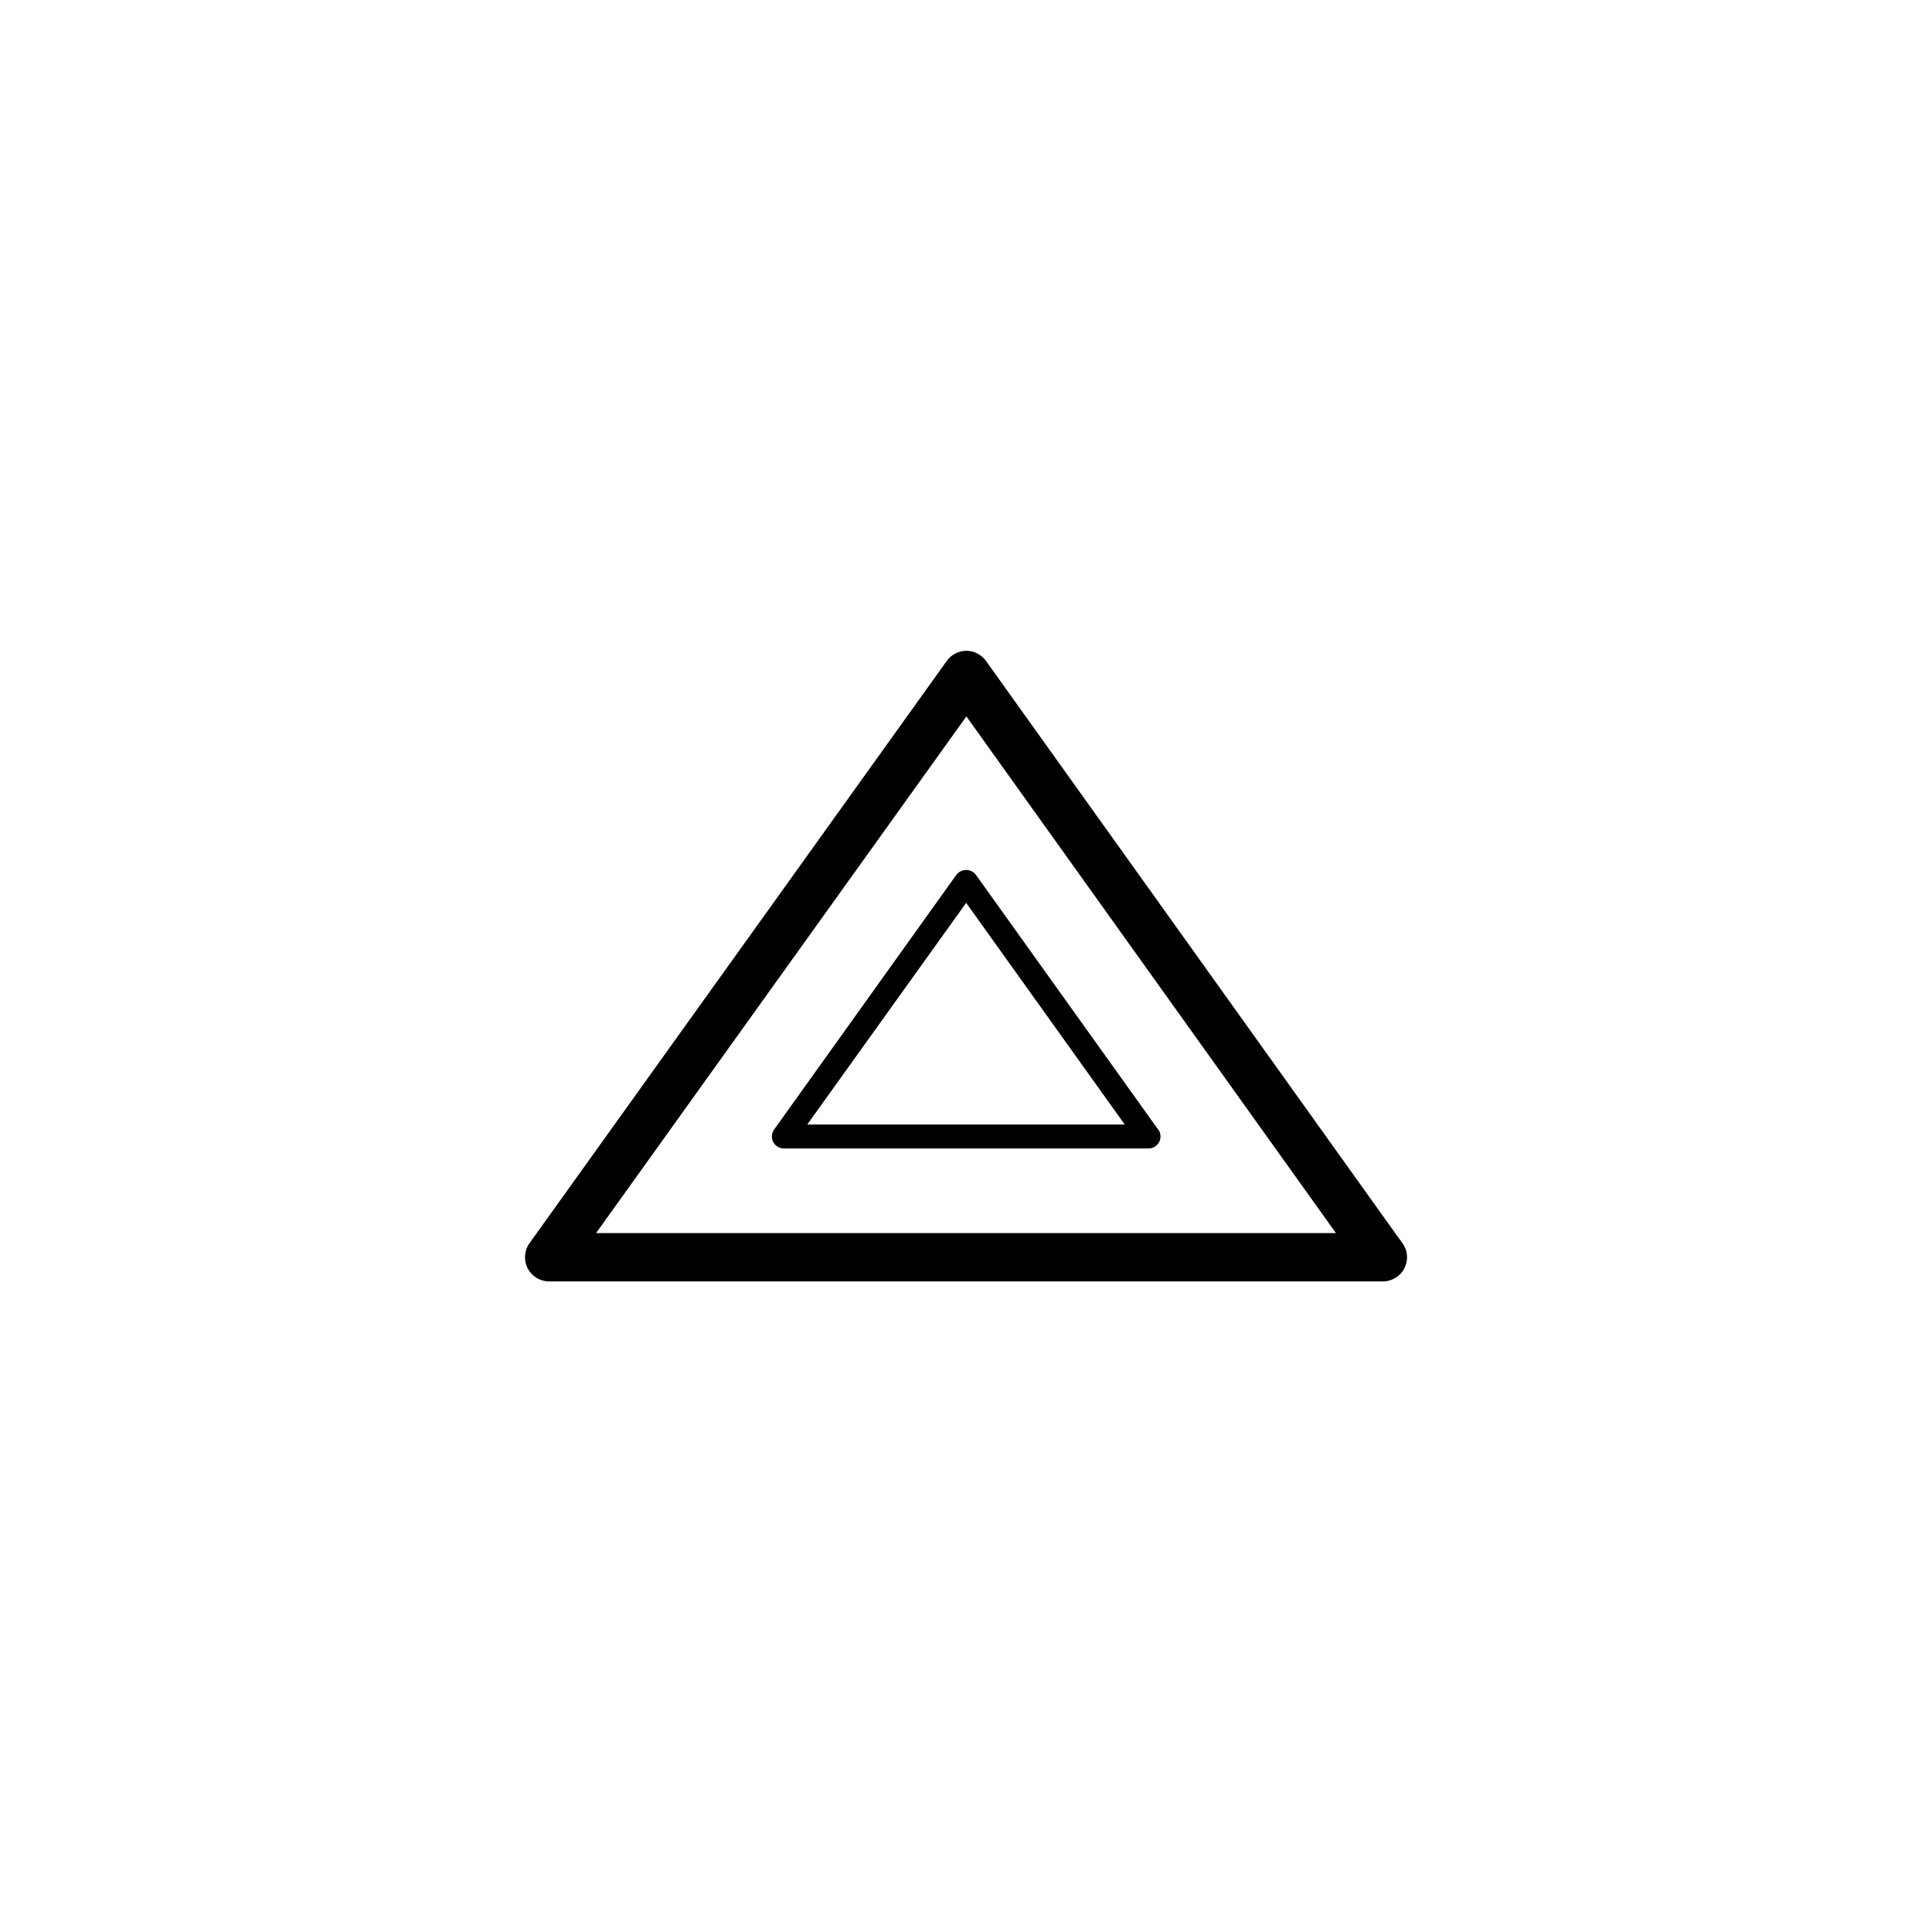 <?xml version="1.0" encoding="UTF-8"?>
<!-- Uploaded to: ICON Repo, www.svgrepo.com, Generator: ICON Repo Mixer Tools -->
<svg fill="#000000" width="800px" height="800px" version="1.1" viewBox="144 144 512 512" xmlns="http://www.w3.org/2000/svg">
 <g>
  <path d="m515.32 473-110.03-153.86c-1.211-1.664-3.125-2.672-5.188-2.672-2.066 0-3.981 1.008-5.188 2.672l-110.59 154.32c-1.41 1.965-1.562 4.535-0.504 6.648 1.109 2.117 3.273 3.477 5.691 3.477h220.92 0.051c3.527 0 6.398-2.871 6.398-6.398 0-1.609-0.605-3.07-1.562-4.18zm-213.36-2.215 98.141-136.93 97.941 136.93z"/>
  <path d="m400.05 374.55c-1.008 0-2.016 0.504-2.621 1.309l-48.266 67.461c-0.707 0.957-0.805 2.266-0.25 3.324 0.555 1.059 1.664 1.715 2.82 1.715h96.582 0.051c1.762 0 3.176-1.41 3.176-3.176 0-0.855-0.301-1.613-0.855-2.168l-48.012-67.109c-0.613-0.852-1.57-1.355-2.625-1.355zm42.016 67.461h-84.137l42.117-58.746z"/>
 </g>
</svg>